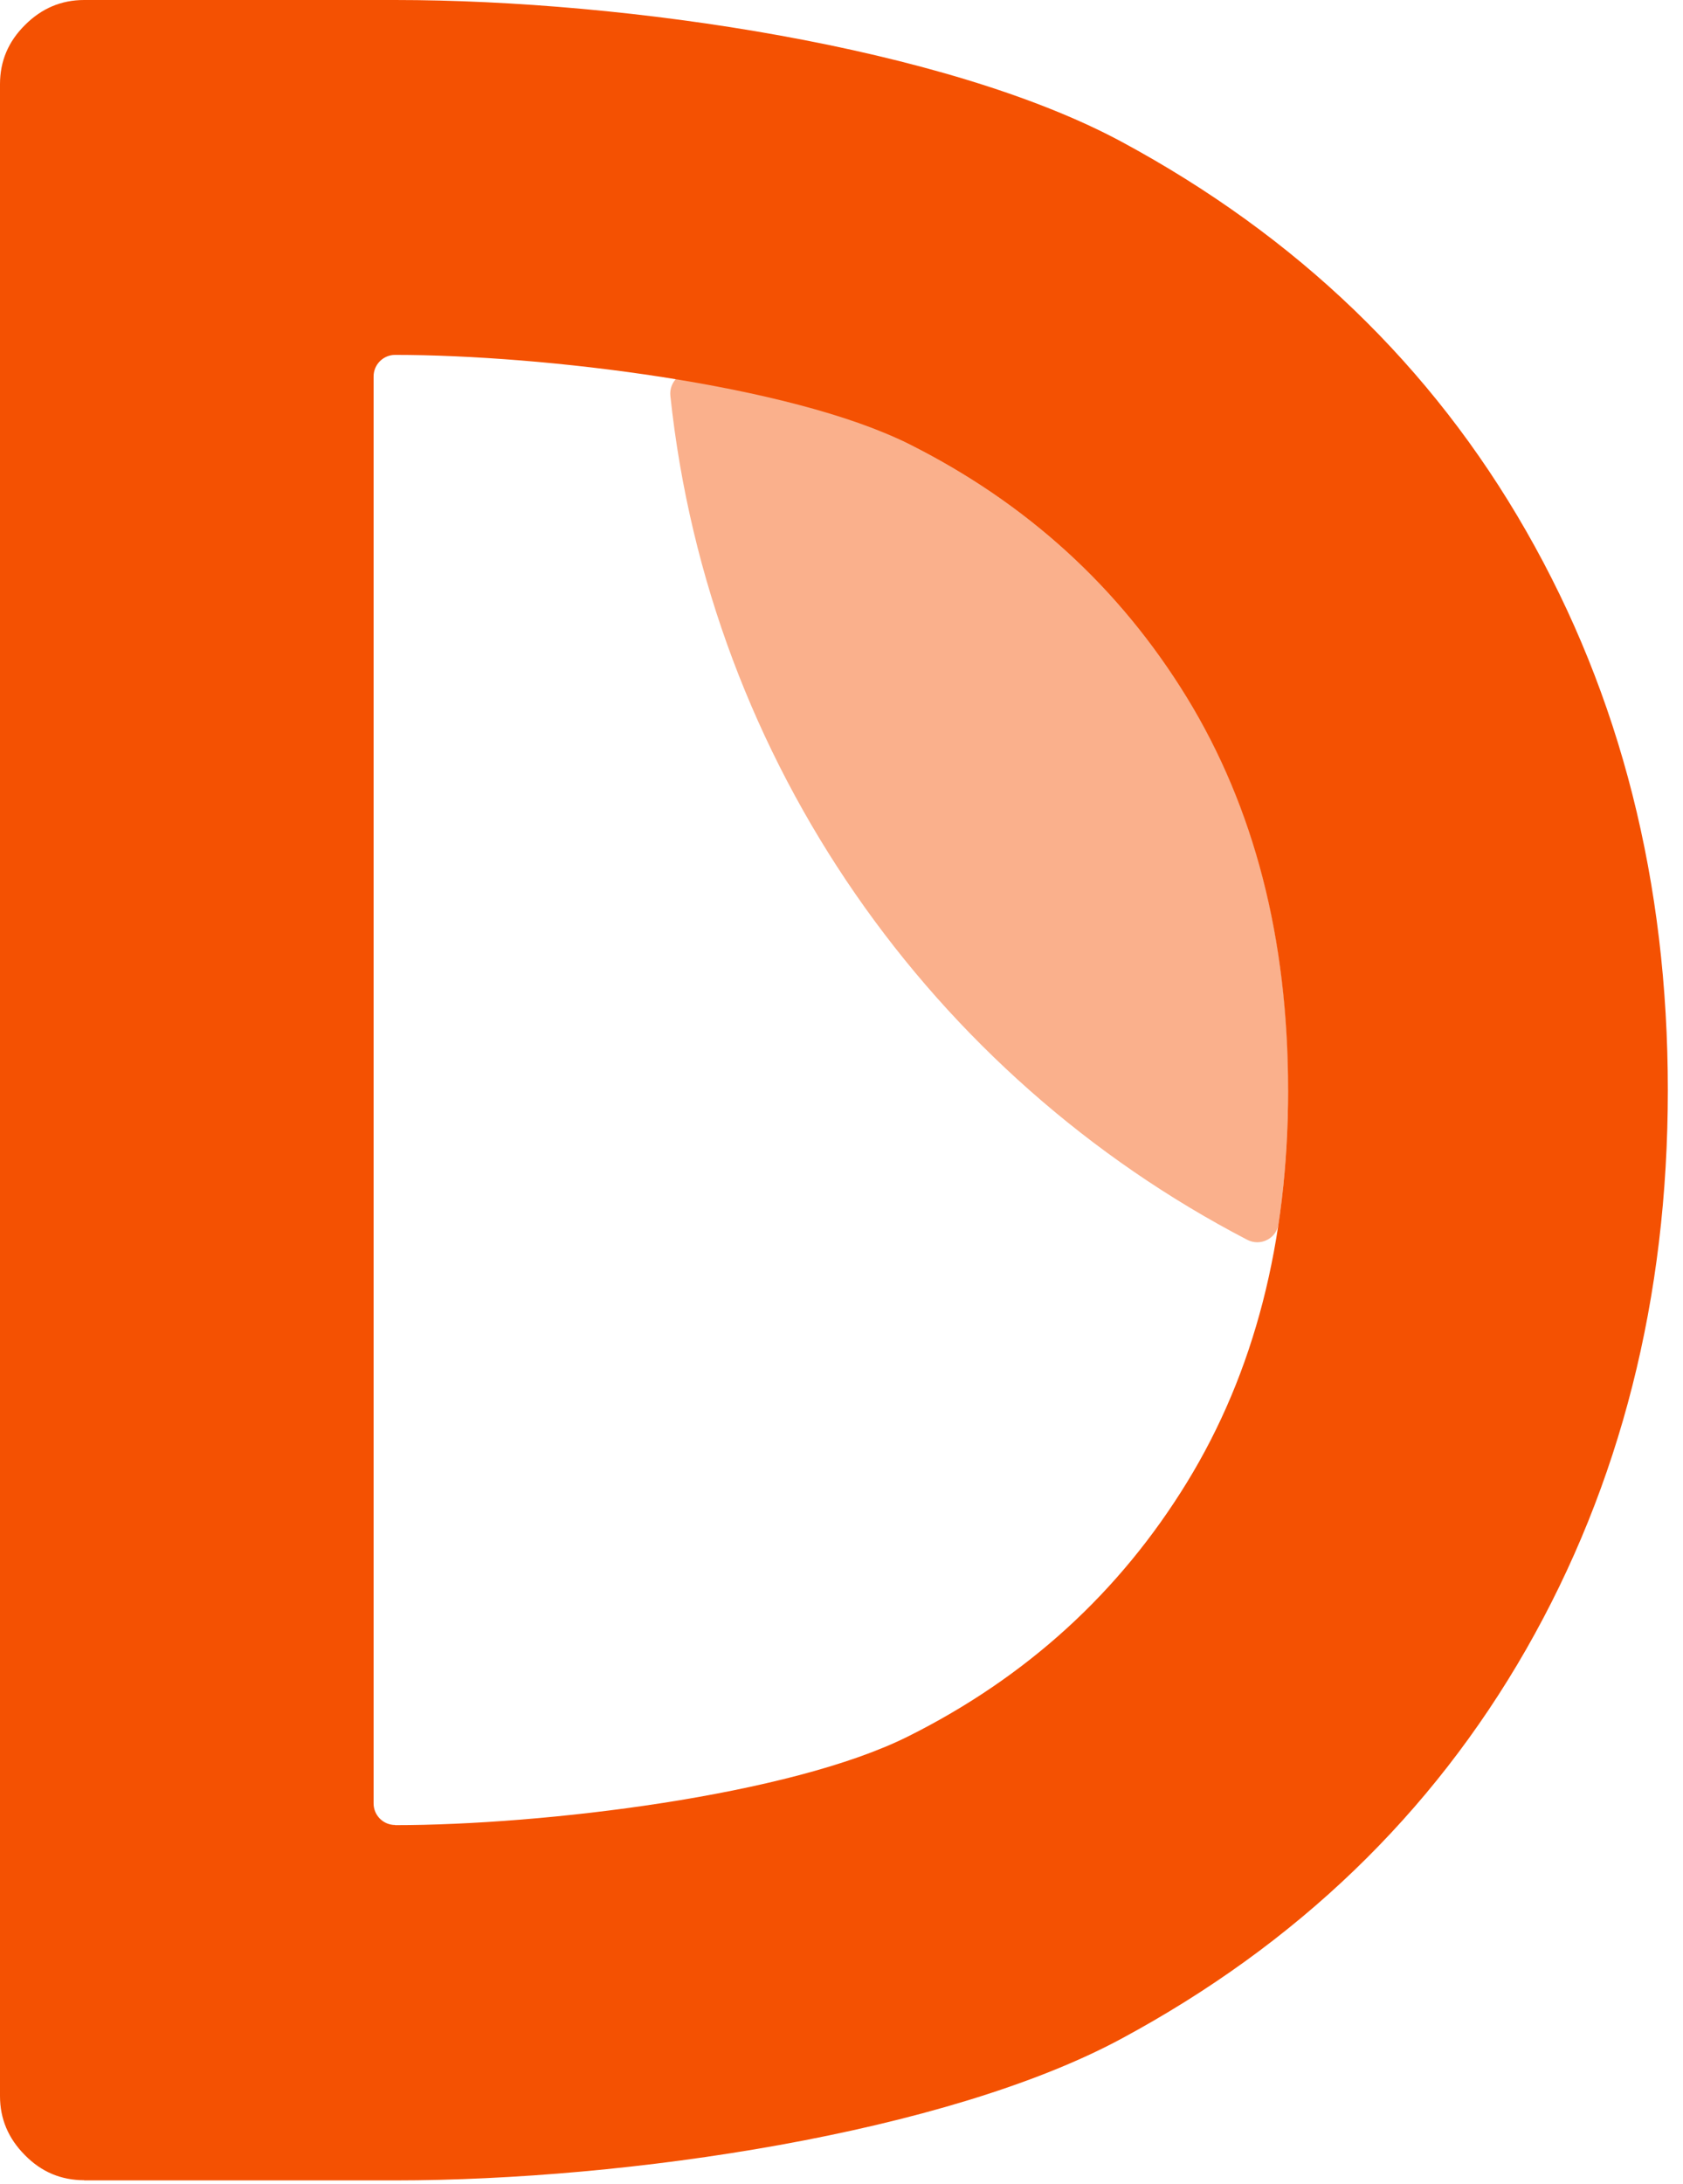 <svg width="101" height="131" viewBox="0 0 101 131" fill="none" xmlns="http://www.w3.org/2000/svg">
<g clip-path="url(#clip0_2989_38818)">
<path opacity="0.45" d="M77.3 65.39C77.3 68.18 77.11 70.86 76.73 73.42C76.6 74.31 75.63 74.79 74.84 74.37C55.97 64.56 42.57 45.76 40.23 23.75C40.14 22.88 40.91 22.17 41.77 22.33C46.29 23.2 50.54 24.63 54.51 26.62C61.62 30.17 67.18 35.25 71.24 41.85C75.29 48.45 77.31 56.3 77.31 65.39H77.3Z" fill="#F45102"/>
<path d="M5.05 130.79C3.68 130.79 2.49 130.3 1.5 129.29C0.5 128.29 0 127.11 0 125.74V5.05C0 3.68 0.49 2.5 1.5 1.5C2.5 0.5 3.68 0 5.05 0H23.71C37.66 0 56.78 2.84 67.3 8.5C77.82 14.17 85.92 21.95 91.59 31.86C97.26 41.76 100.09 52.94 100.09 65.4C100.09 77.86 97.25 89.04 91.59 98.94C85.92 108.84 77.82 116.63 67.3 122.3C56.77 127.97 37.66 130.8 23.71 130.8H5.05V130.79ZM23.71 109.49C32.55 109.49 47.41 107.72 54.51 104.16C61.61 100.61 67.18 95.53 71.23 88.93C75.28 82.33 77.3 74.48 77.3 65.39C77.3 56.3 75.27 48.45 71.23 41.85C67.18 35.25 61.61 30.17 54.51 26.62C47.41 23.07 32.56 21.29 23.71 21.29C23 21.29 22.42 21.87 22.42 22.58V108.19C22.42 108.9 23 109.48 23.71 109.48V109.49Z" fill="#F45102"/>
</g>
<defs>
<clipPath id="clip0_2989_38818">
<rect width="100.1" height="130.8" fill="white"/>
</clipPath>
</defs>
</svg>
